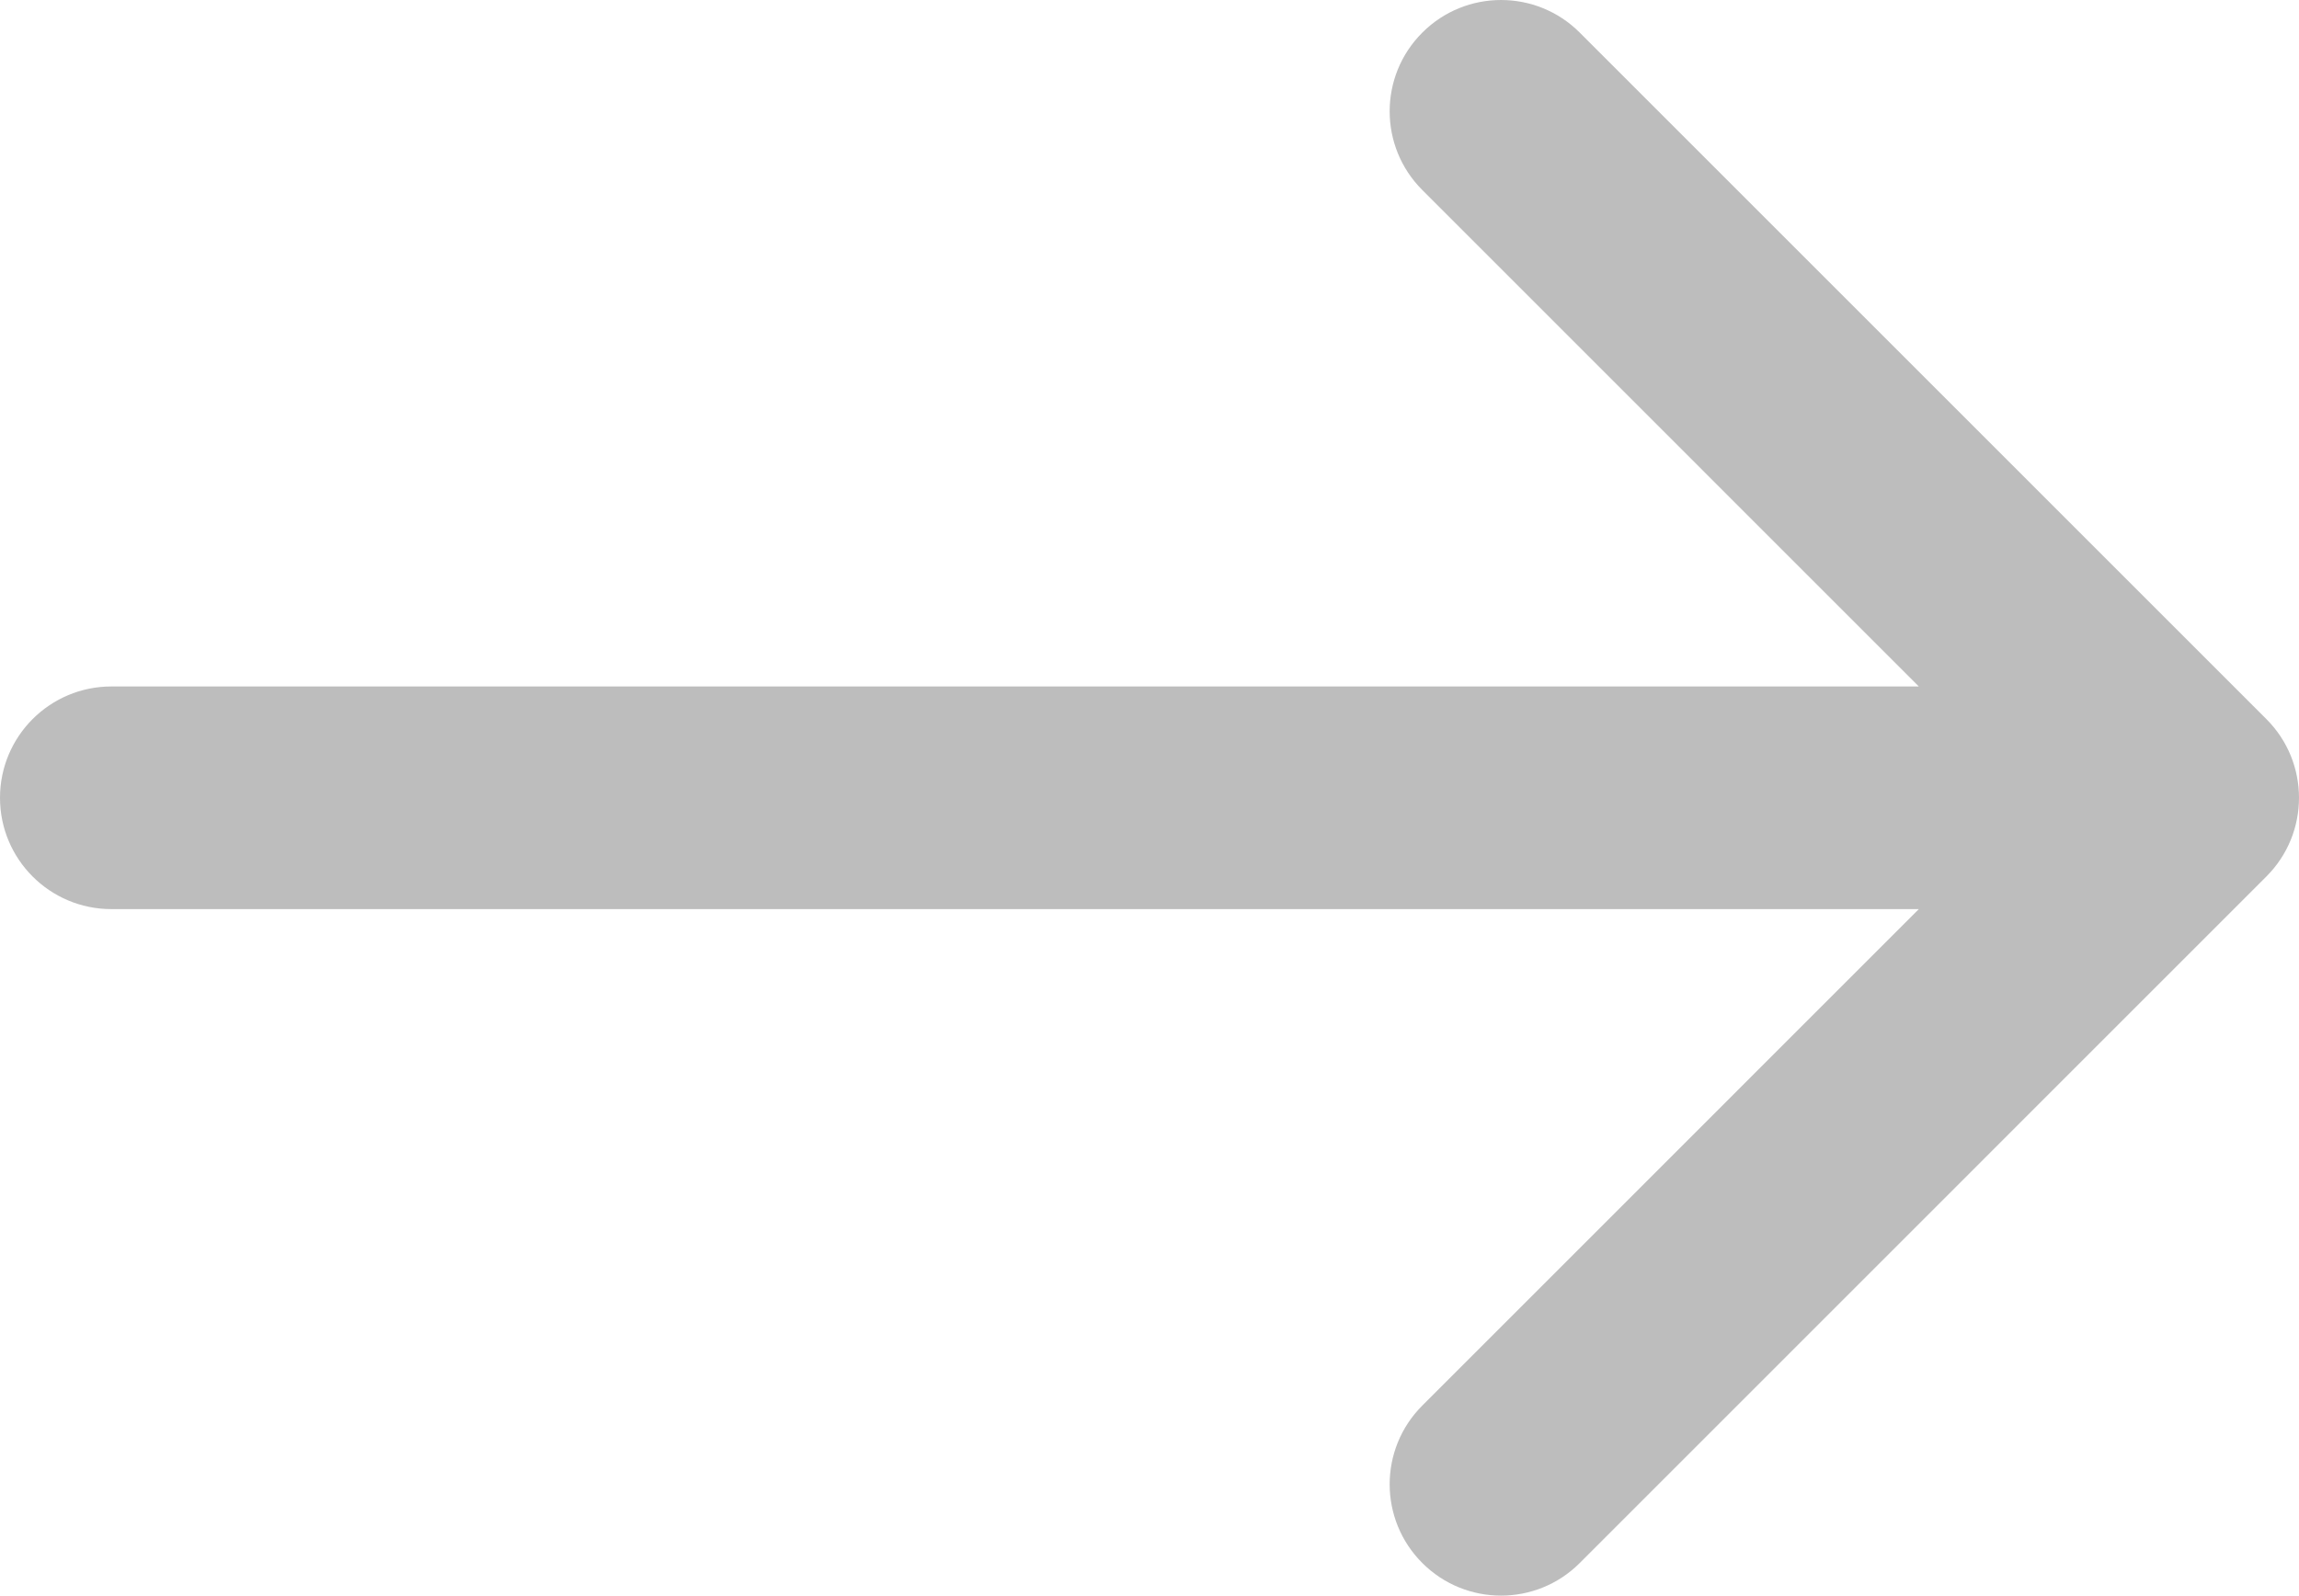 <?xml version="1.0" encoding="UTF-8"?>
<!DOCTYPE svg PUBLIC "-//W3C//DTD SVG 1.1//EN" "http://www.w3.org/Graphics/SVG/1.1/DTD/svg11.dtd">
<!-- Creator: CorelDRAW 2017 -->
<svg xmlns="http://www.w3.org/2000/svg" xml:space="preserve" width="100.89mm" height="70.041mm" version="1.1" style="shape-rendering:geometricPrecision; text-rendering:geometricPrecision; image-rendering:optimizeQuality; fill-rule:evenodd; clip-rule:evenodd"
viewBox="0 0 6068.04 4212.62"
 xmlns:xlink="http://www.w3.org/1999/xlink">
 <defs>
  <style type="text/css">
   <![CDATA[
    .fil0 {fill:#BDBDBD;fill-rule:nonzero}
   ]]>
  </style>
 </defs>
 <g id="Capa_x0020_1">
  <path class="fil0" d="M293.91 1812.36l4770.68 0 -1310.53 -1310.69c-114.88,-114.7 -114.88,-300.86 0,-415.57 114.8,-114.79 300.95,-114.79 415.57,0l1812.3 1812.39c114.81,114.7 114.81,300.86 0,415.57l-1812.3 1812.47c-57.36,57.44 -132.61,86.1 -207.78,86.1 -75.18,0 -150.41,-28.67 -207.78,-86.1 -114.88,-114.79 -114.88,-300.87 0,-415.66l1310.53 -1310.71 -4770.68 0c-162.3,0 -293.91,-131.61 -293.91,-293.89 0,-162.29 131.62,-293.9 293.91,-293.9z"/>
 </g>
</svg>
